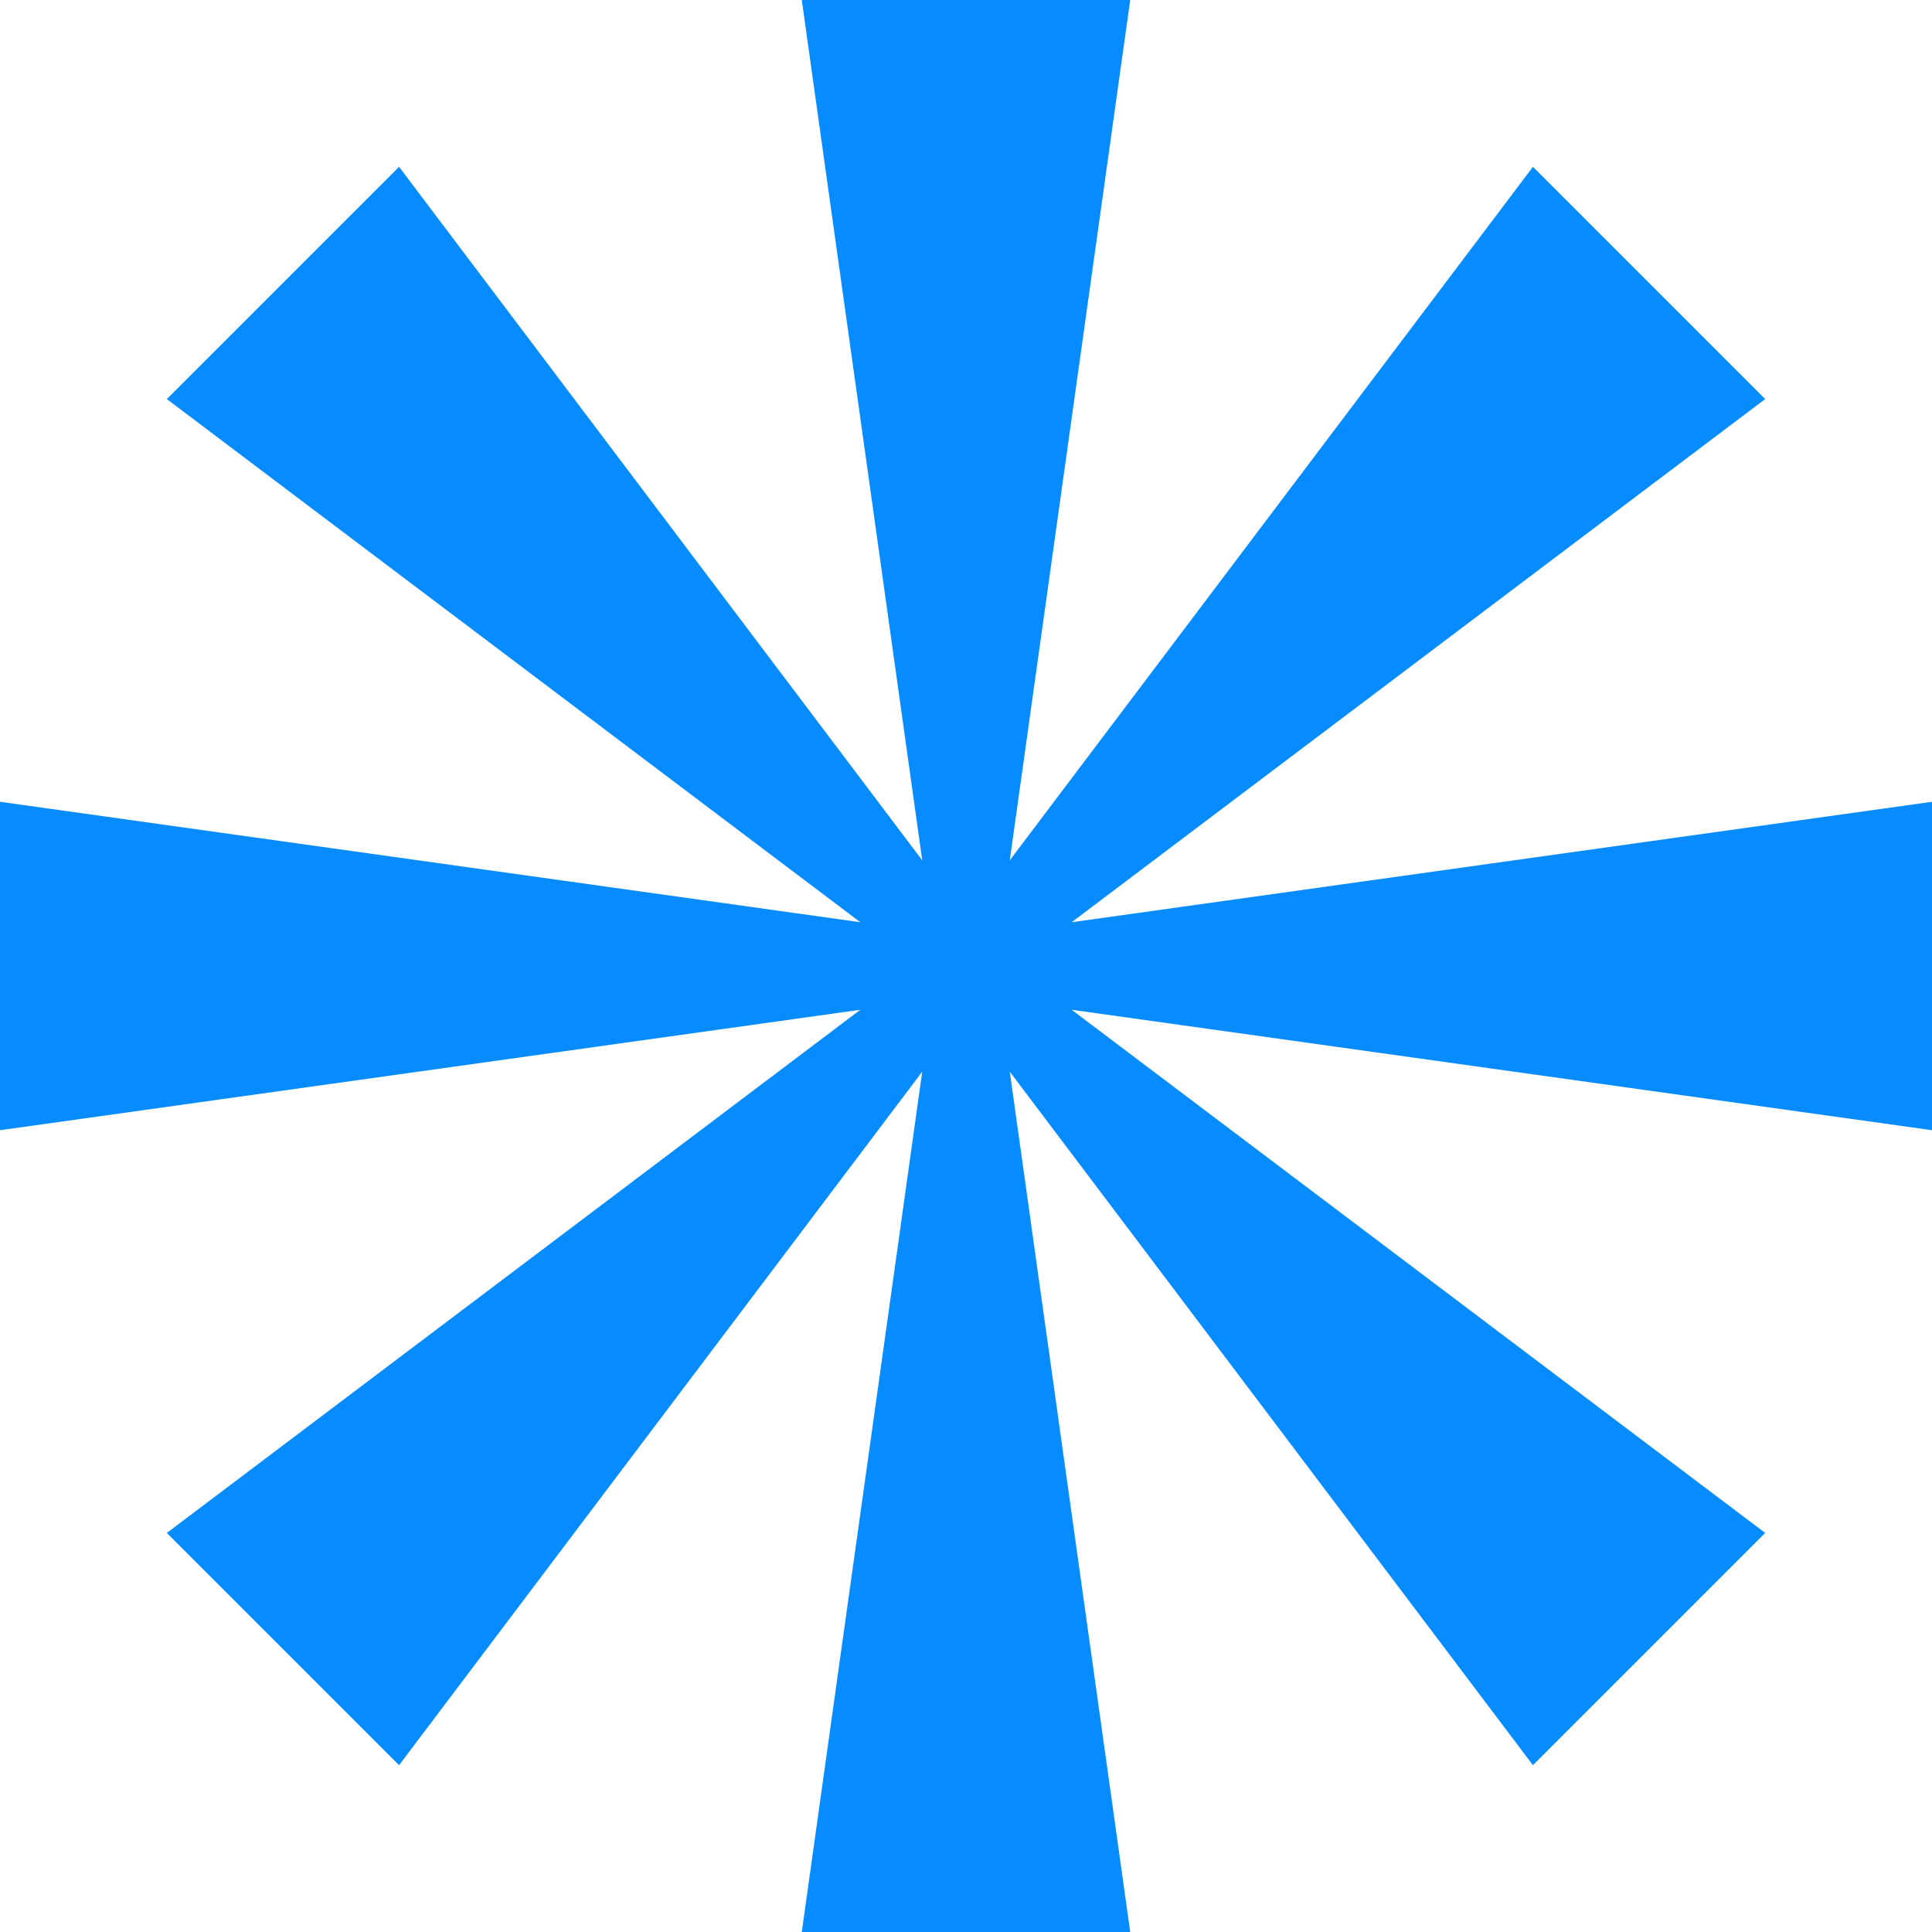 <svg width="90" height="90" viewBox="0 0 90 90" fill="none" xmlns="http://www.w3.org/2000/svg">
<path d="M52.65 0H37.35L42.961 40.077L18.59 7.771L7.771 18.59L40.077 42.961L0 37.35V52.65L40.077 47.039L7.771 71.41L18.59 82.229L42.961 49.923L37.35 90H52.65L47.039 49.923L71.41 82.229L82.229 71.41L49.923 47.039L90 52.65V37.35L49.923 42.961L82.229 18.59L71.41 7.771L47.039 40.077L52.65 0Z" fill="#068CFF"/>
</svg>
